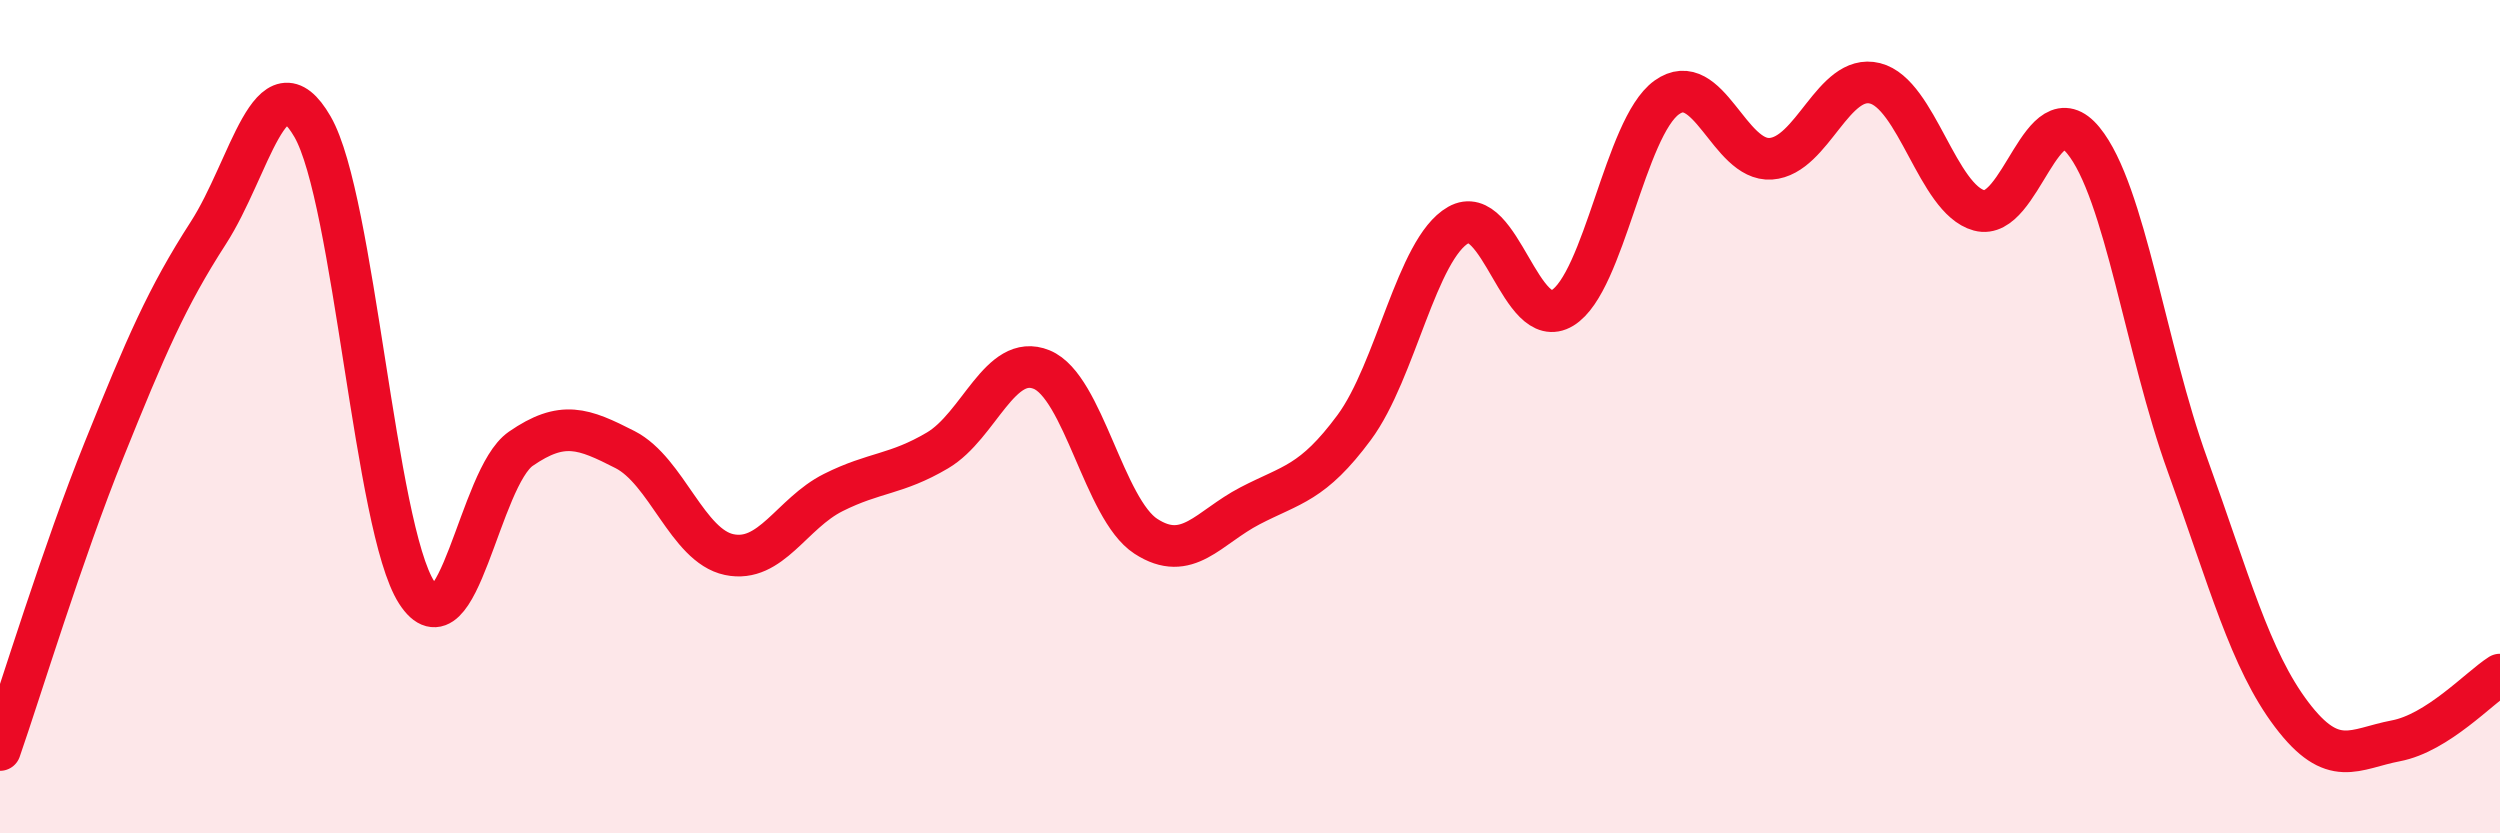 
    <svg width="60" height="20" viewBox="0 0 60 20" xmlns="http://www.w3.org/2000/svg">
      <path
        d="M 0,18 C 0.5,16.56 1.5,13.27 2.5,10.79 C 3.5,8.31 4,7.14 5,5.59 C 6,4.04 6.5,1.31 7.5,3.04 C 8.5,4.77 9,12.67 10,14.22 C 11,15.77 11.5,11.46 12.5,10.77 C 13.5,10.08 14,10.28 15,10.79 C 16,11.3 16.5,13.1 17.5,13.31 C 18.5,13.52 19,12.32 20,11.82 C 21,11.32 21.5,11.4 22.5,10.81 C 23.5,10.22 24,8.46 25,8.87 C 26,9.28 26.5,12.22 27.5,12.87 C 28.5,13.52 29,12.66 30,12.14 C 31,11.62 31.5,11.61 32.5,10.26 C 33.5,8.91 34,5.97 35,5.4 C 36,4.83 36.5,8 37.5,7.39 C 38.5,6.78 39,3.06 40,2.34 C 41,1.62 41.5,3.88 42.5,3.81 C 43.5,3.74 44,1.75 45,2 C 46,2.25 46.5,4.78 47.5,5.05 C 48.5,5.32 49,2.15 50,3.37 C 51,4.59 51.5,8.4 52.5,11.16 C 53.5,13.92 54,15.83 55,17.15 C 56,18.47 56.5,17.97 57.5,17.78 C 58.5,17.59 59.5,16.51 60,16.19L60 20L0 20Z"
        fill="#EB0A25"
        opacity="0.1"
        stroke-linecap="round"
        stroke-linejoin="round"
      />
      <path
        d="M 0,18 C 0.5,16.56 1.5,13.27 2.5,10.79 C 3.5,8.31 4,7.14 5,5.59 C 6,4.04 6.5,1.31 7.5,3.04 C 8.5,4.77 9,12.67 10,14.22 C 11,15.77 11.5,11.46 12.5,10.77 C 13.5,10.08 14,10.28 15,10.79 C 16,11.3 16.5,13.1 17.5,13.31 C 18.5,13.52 19,12.32 20,11.82 C 21,11.32 21.5,11.4 22.5,10.81 C 23.5,10.22 24,8.46 25,8.87 C 26,9.28 26.5,12.22 27.5,12.87 C 28.5,13.52 29,12.66 30,12.14 C 31,11.62 31.5,11.61 32.5,10.26 C 33.5,8.91 34,5.97 35,5.4 C 36,4.83 36.5,8 37.5,7.39 C 38.5,6.78 39,3.06 40,2.34 C 41,1.62 41.5,3.88 42.5,3.81 C 43.5,3.74 44,1.75 45,2 C 46,2.25 46.5,4.78 47.5,5.05 C 48.5,5.32 49,2.15 50,3.37 C 51,4.59 51.5,8.4 52.5,11.16 C 53.5,13.92 54,15.83 55,17.15 C 56,18.47 56.5,17.97 57.5,17.78 C 58.5,17.59 59.5,16.51 60,16.19"
        stroke="#EB0A25"
        stroke-width="1"
        fill="none"
        stroke-linecap="round"
        stroke-linejoin="round"
      />
    </svg>
  
